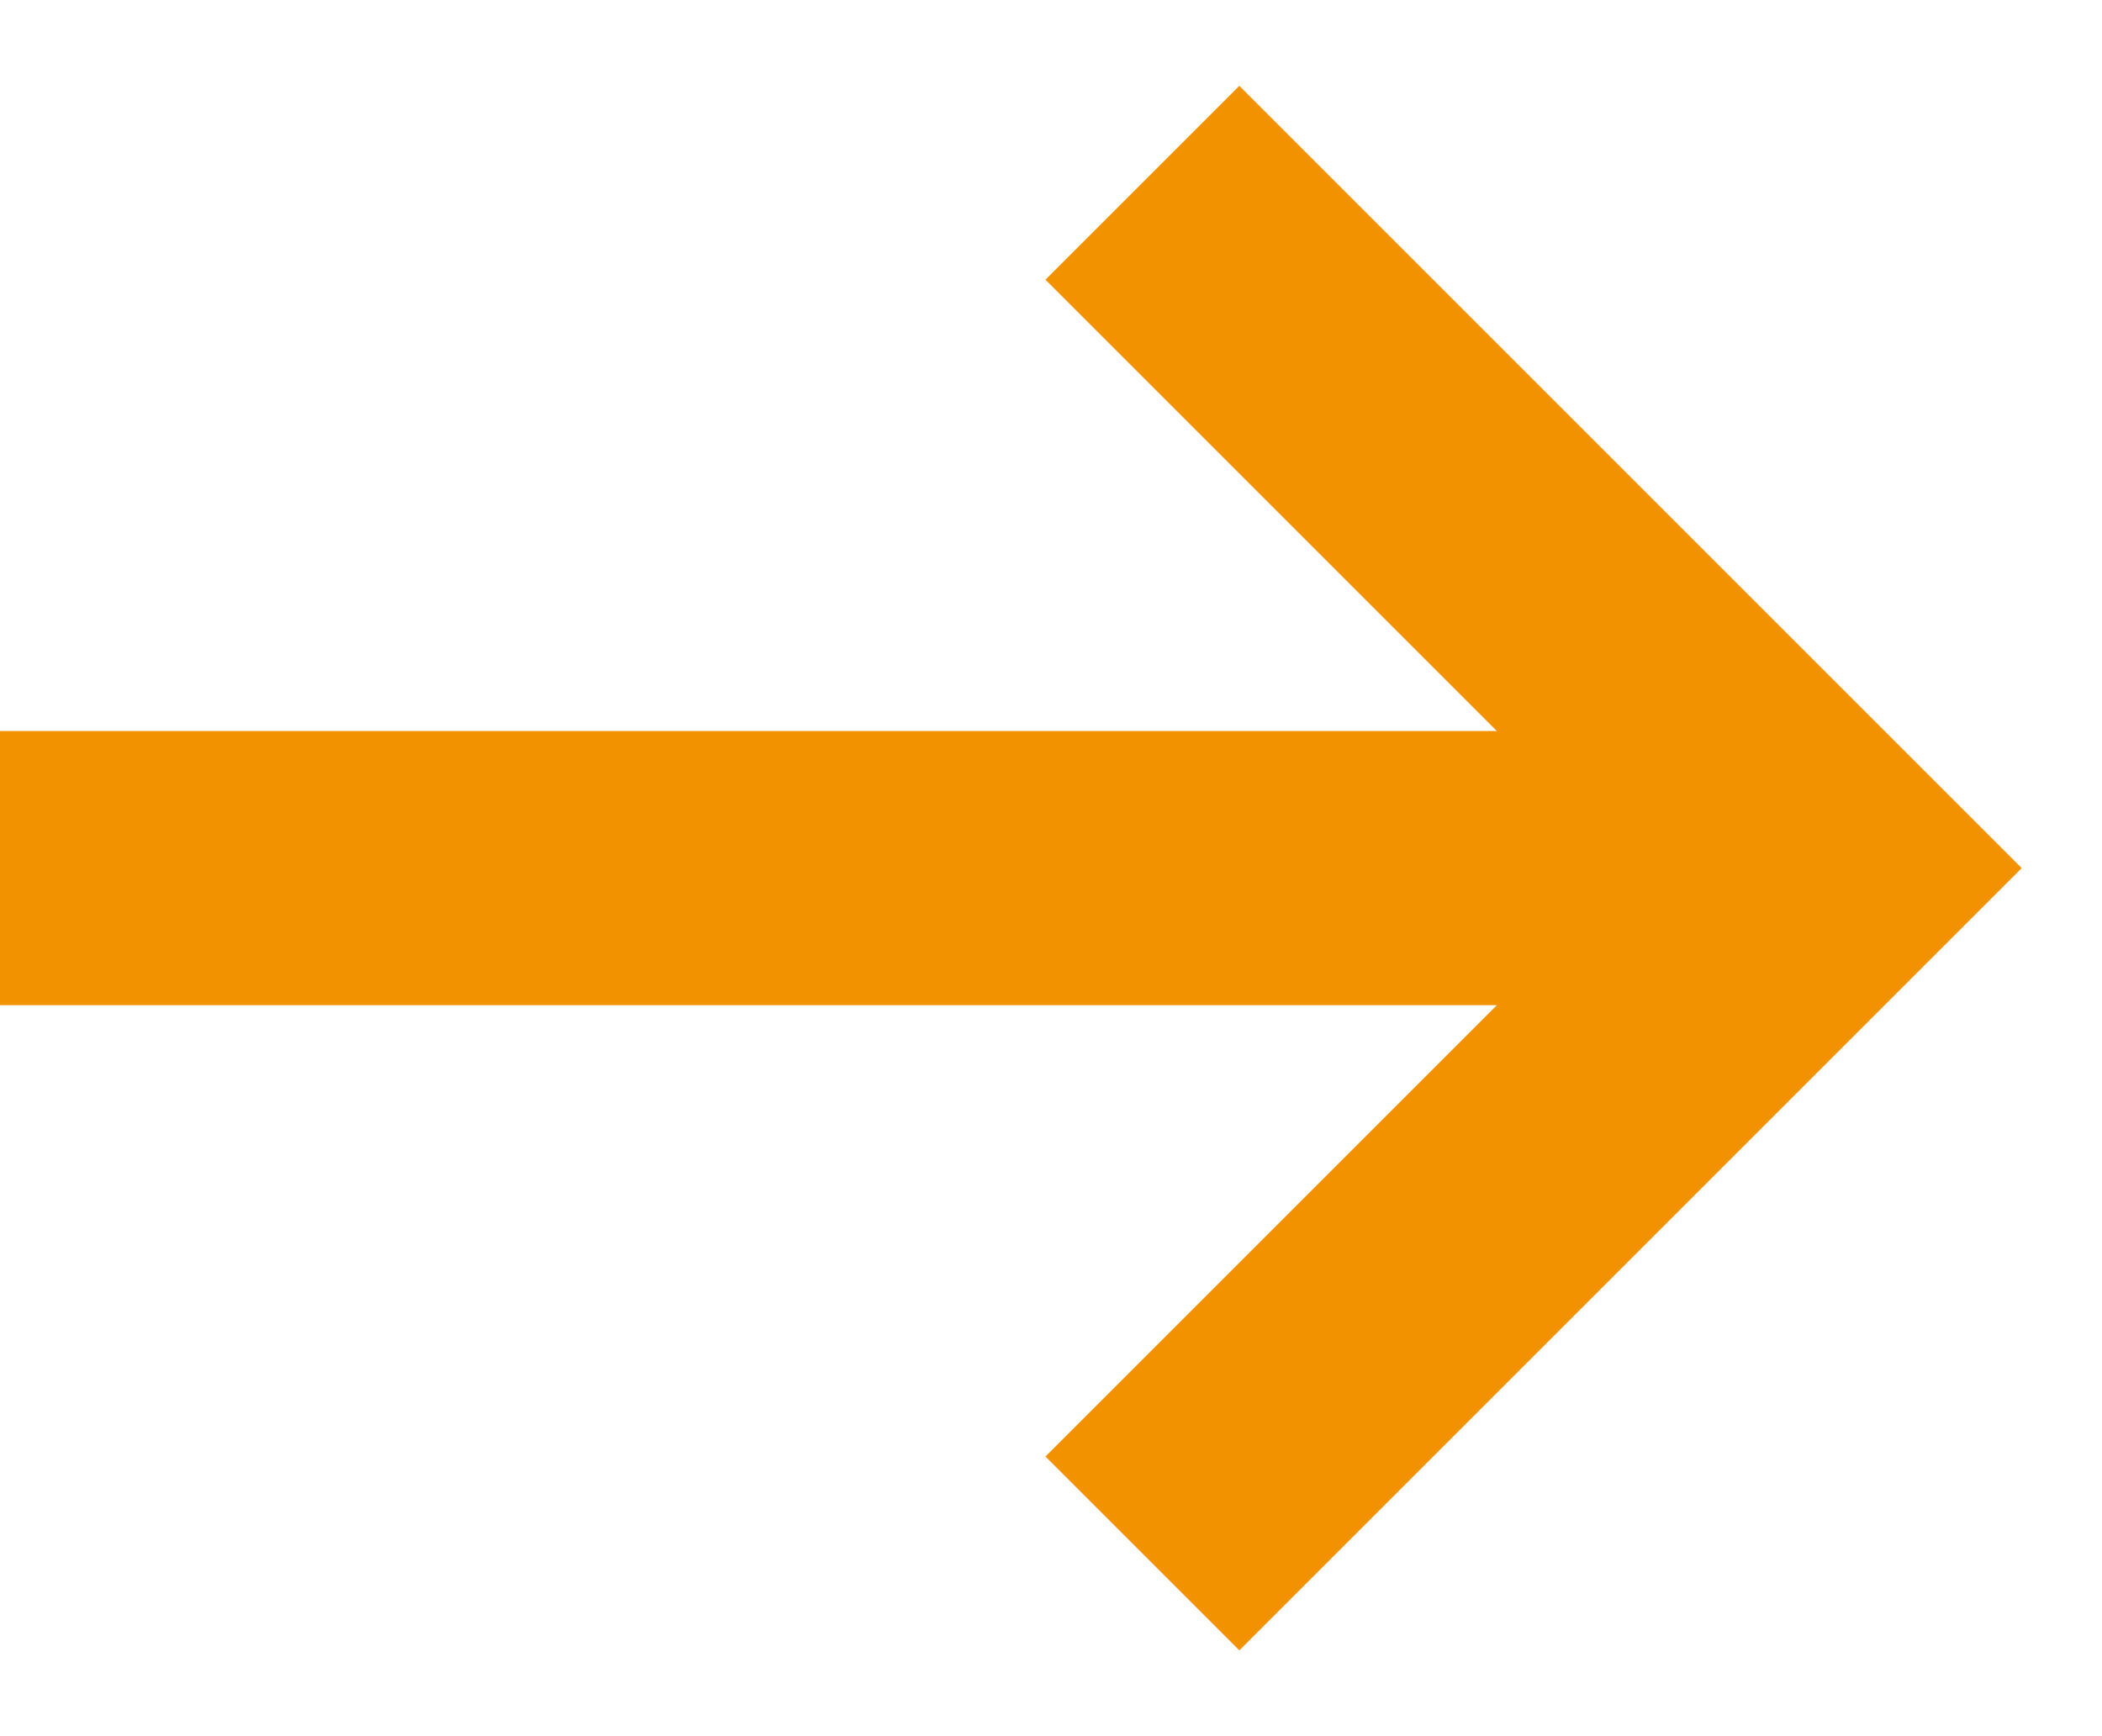 <svg width="23" height="19" viewBox="0 0 23 19" fill="none" xmlns="http://www.w3.org/2000/svg">
<path d="M19.167 9.5L0 9.5" stroke="#F39200" stroke-width="3" stroke-miterlimit="10"/>
<path d="M12.5 2L20 9.5L12.5 17" stroke="#F39200" stroke-width="3" stroke-miterlimit="10"/>
</svg>
